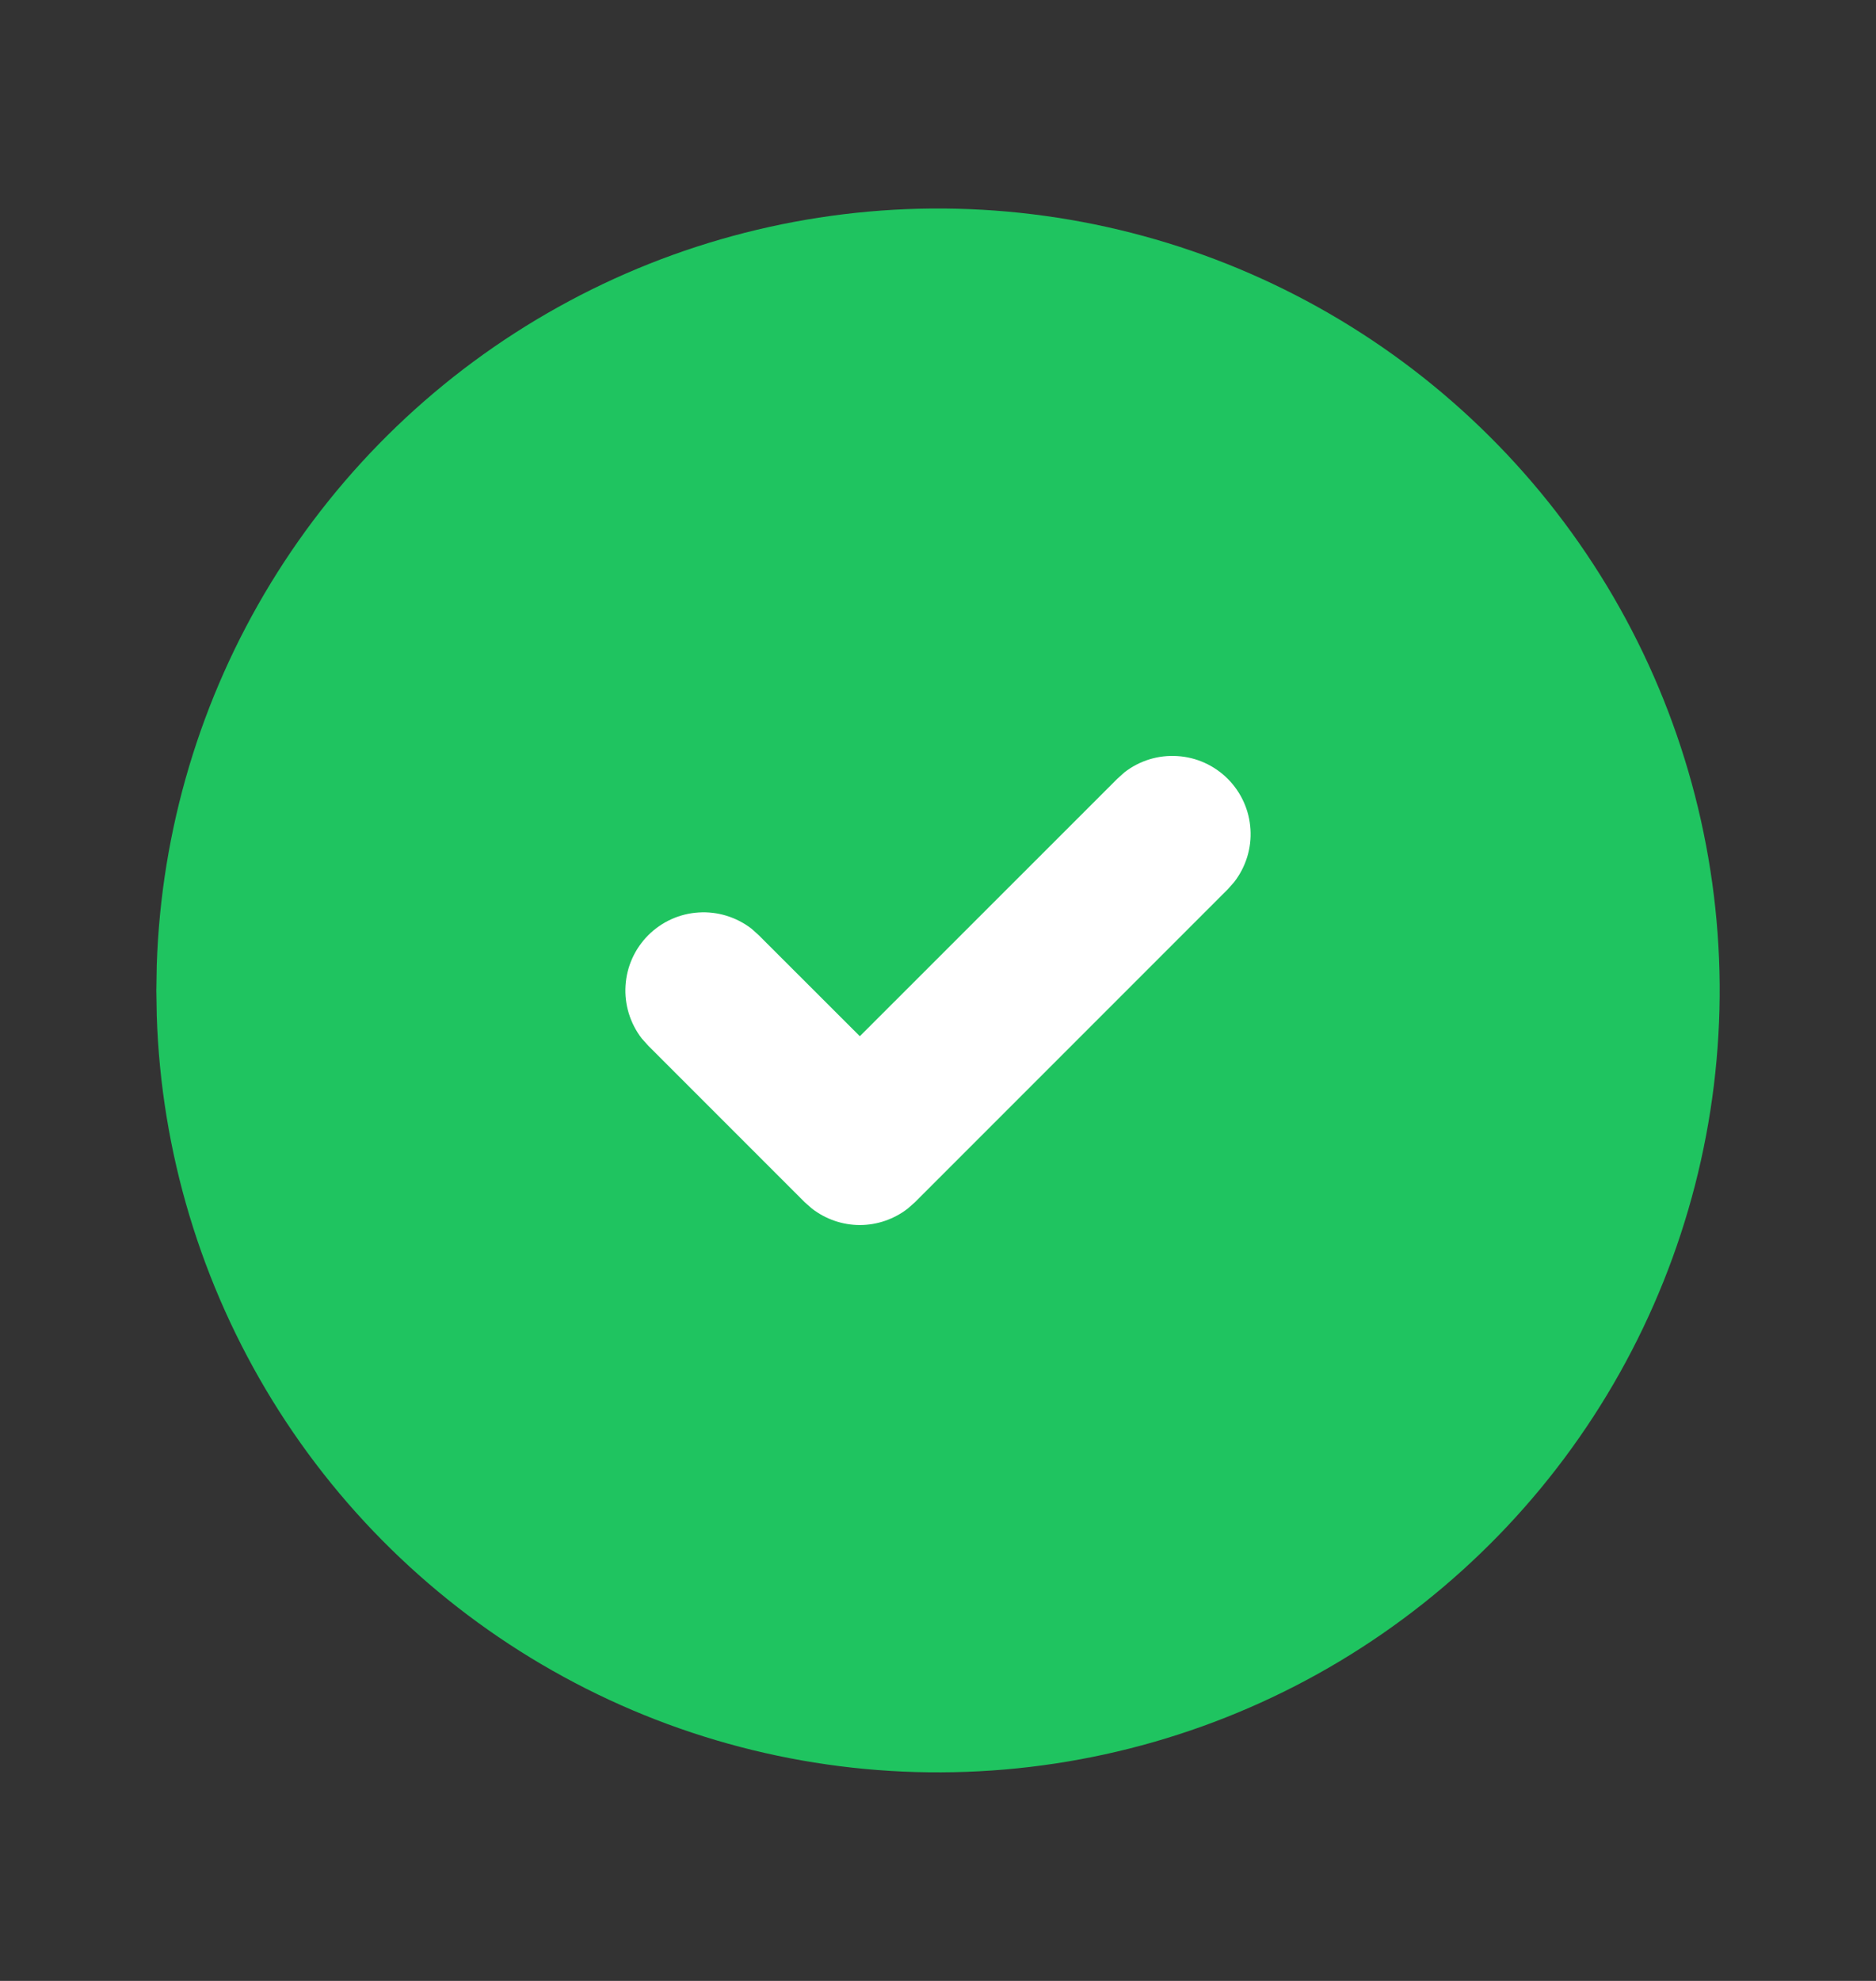 <svg width="18" height="19" viewBox="0 0 18 19" fill="none" xmlns="http://www.w3.org/2000/svg">
<rect x="0" y="0" width="18" height="19" fill="#333333" stroke="none"/>
<g clip-path="url(#clip0_2095_394)">
<circle cx="9.5" cy="9.5" r="4.75" fill="white"/>
<path d="M12.75 3.005C13.881 3.658 14.822 4.595 15.48 5.724C16.137 6.852 16.489 8.133 16.5 9.439C16.51 10.746 16.179 12.032 15.54 13.171C14.901 14.31 13.975 15.262 12.854 15.934C11.734 16.605 10.457 16.972 9.152 16.998C7.846 17.025 6.555 16.71 5.409 16.084C4.262 15.459 3.298 14.545 2.614 13.433C1.929 12.32 1.546 11.049 1.504 9.743L1.5 9.5L1.504 9.257C1.546 7.962 1.923 6.699 2.598 5.593C3.273 4.487 4.223 3.575 5.356 2.945C6.488 2.315 7.765 1.99 9.061 2C10.357 2.011 11.628 2.357 12.75 3.005ZM11.78 7.47C11.651 7.341 11.479 7.263 11.297 7.252C11.115 7.24 10.935 7.295 10.79 7.407L10.72 7.47L8.25 9.939L7.28 8.97L7.21 8.907C7.065 8.796 6.885 8.74 6.703 8.752C6.521 8.763 6.349 8.841 6.22 8.97C6.091 9.099 6.013 9.271 6.002 9.453C5.99 9.635 6.046 9.815 6.157 9.96L6.22 10.03L7.72 11.53L7.79 11.592C7.922 11.694 8.084 11.75 8.25 11.75C8.416 11.75 8.578 11.694 8.71 11.592L8.78 11.53L11.78 8.53L11.842 8.46C11.954 8.315 12.01 8.135 11.998 7.953C11.987 7.771 11.909 7.599 11.78 7.47Z" fill="#1FC460"/>
</g>
<defs>
<clipPath id="clip0_2095_394">
<rect width="18" height="18" fill="white" transform="translate(0 0.5)"/>
</clipPath>
</defs>
</svg>
